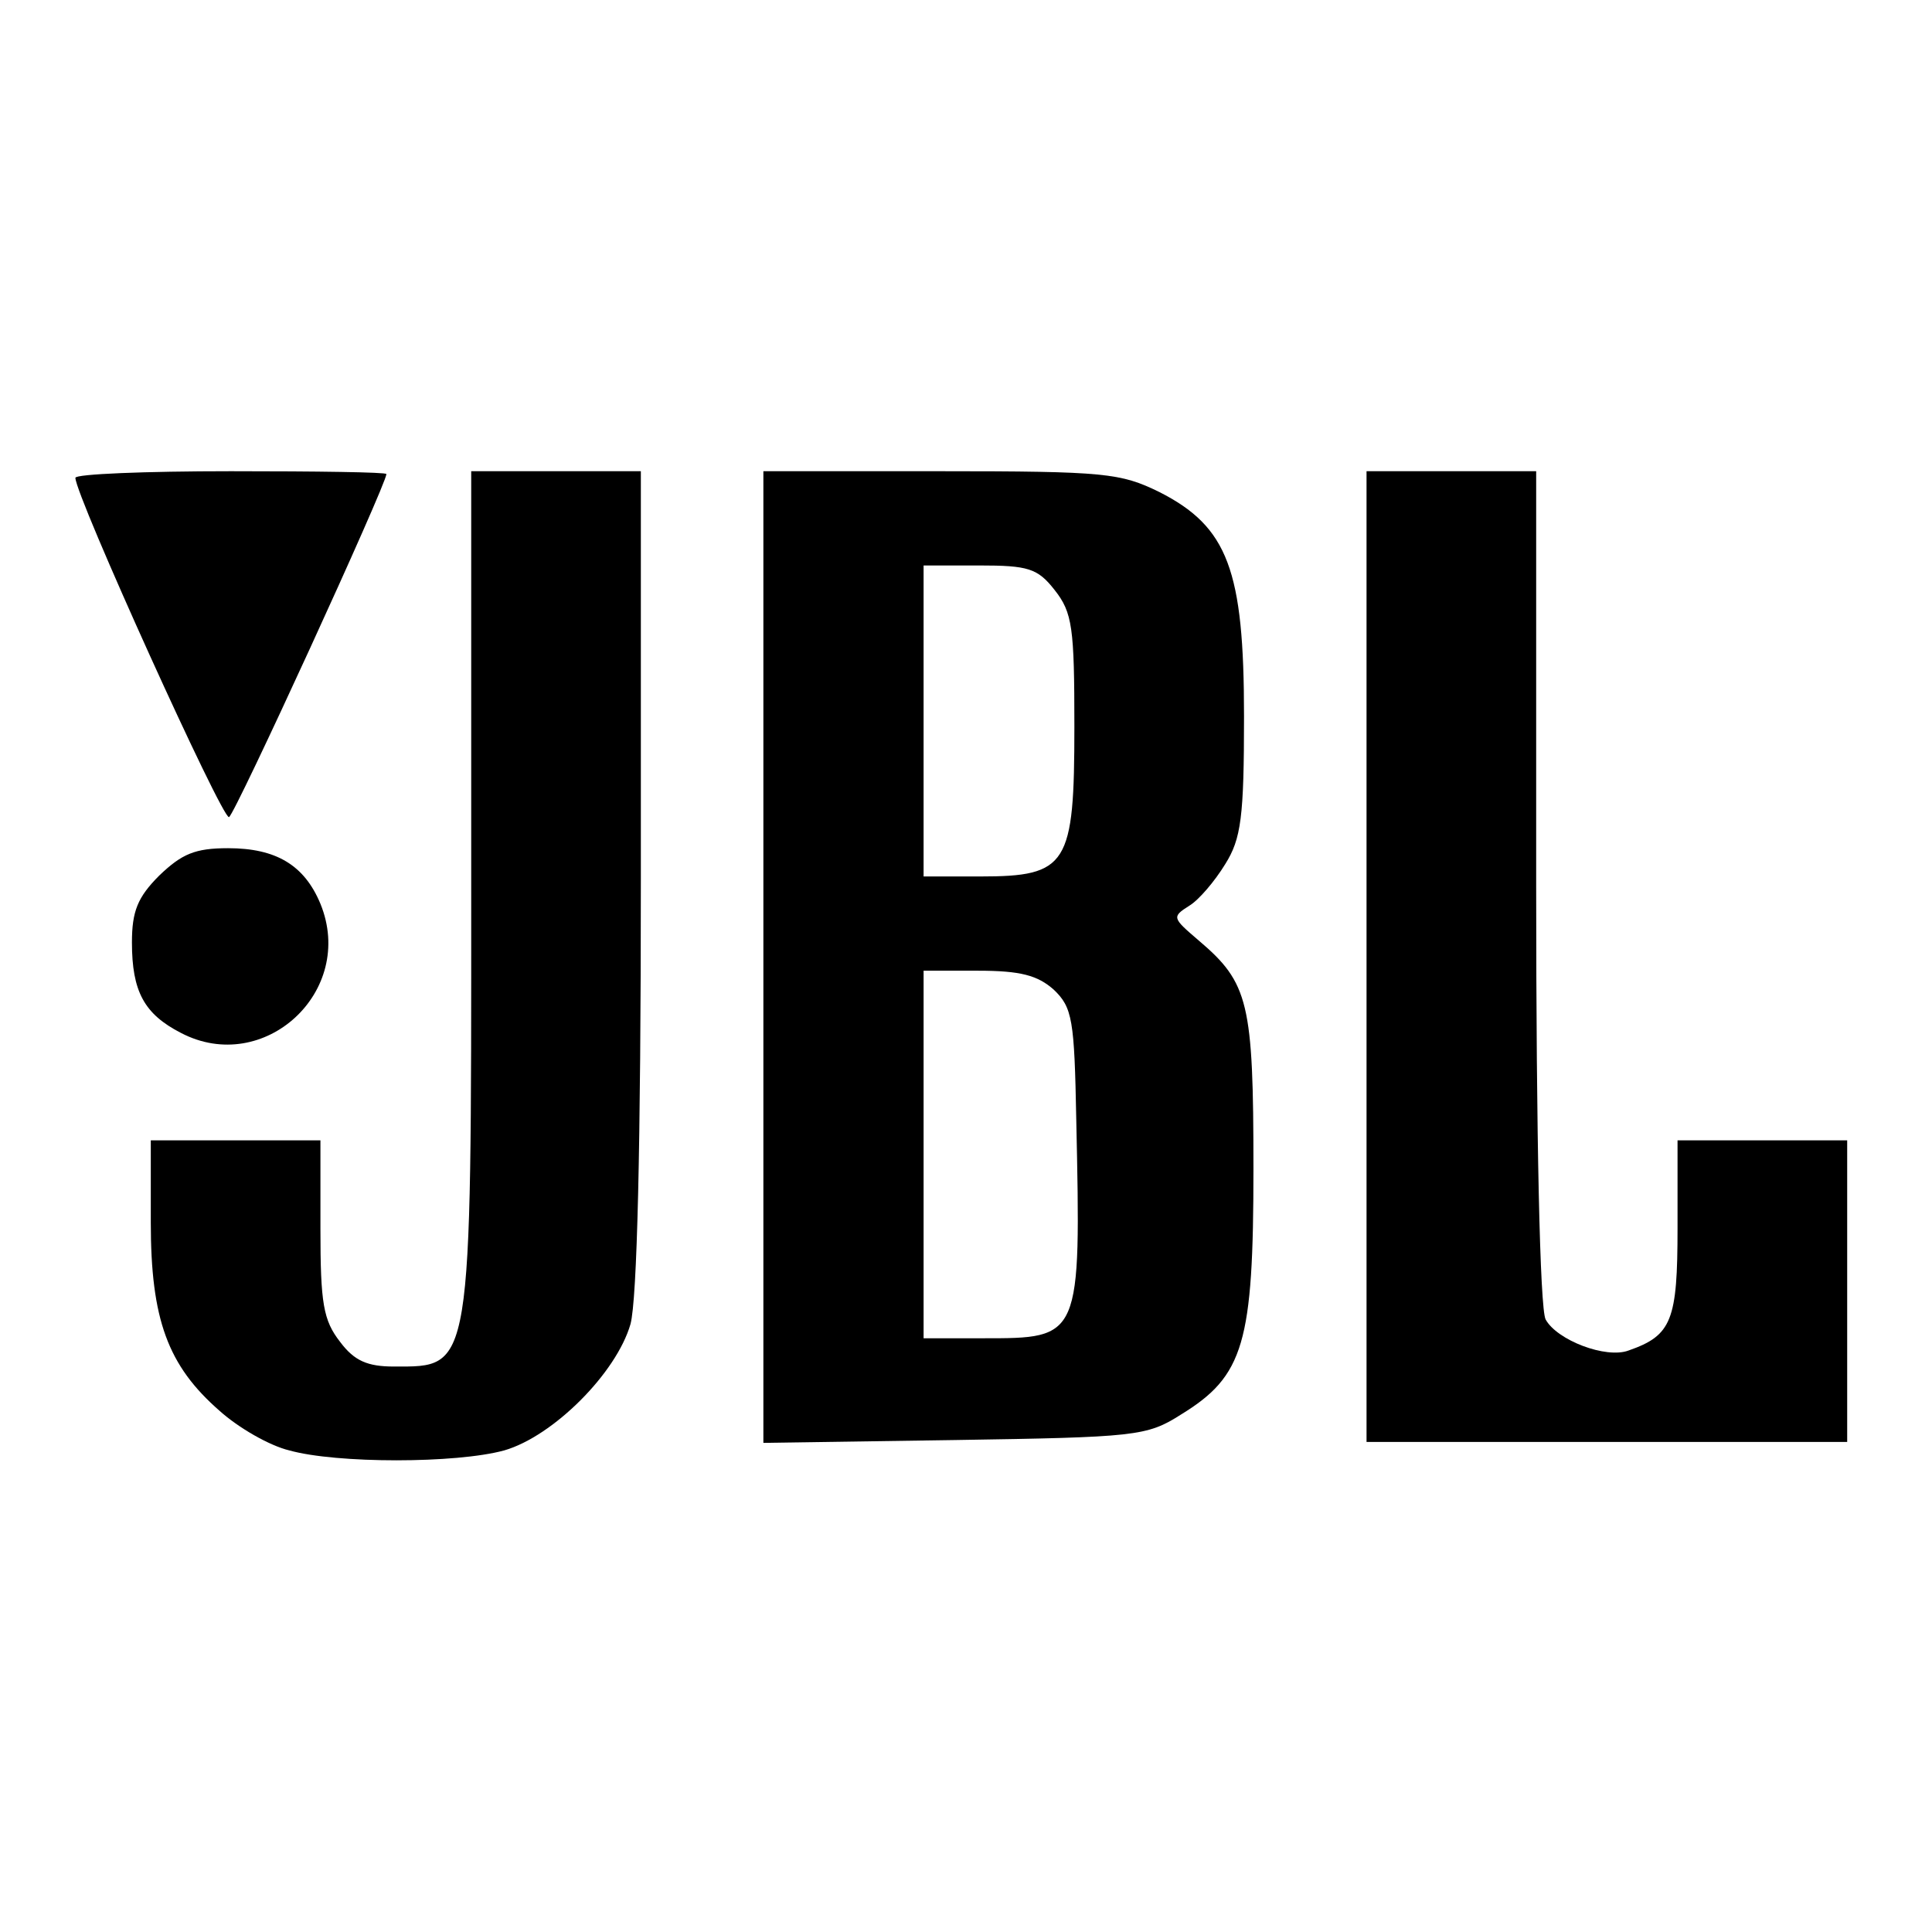 <?xml version="1.0" encoding="UTF-8" standalone="yes"?>
<svg version="1.0" xmlns="http://www.w3.org/2000/svg" width="100mm" height="100mm" viewBox="0 0 205 133" preserveAspectRatio="xMidYMid meet">
  <g transform="translate(0,133) scale(0.1,-0.1)" fill="#000000" stroke="none">
    <path d="M80 1183 c0 -19 156 -363 163 -360 6 2 167 353 167 364 0 2 -74 3
-165 3 -91 0 -165 -3 -165 -7z"/>
    <path d="M500 744 c0 -512 1 -504 -82 -504 -28 0 -42 6 -57 26 -18 23 -21 41
-21 120 l0 94 -90 0 -90 0 0 -87 c0 -103 18 -152 73 -200 20 -18 53 -37 74
-42 50 -14 177 -14 228 0 52 15 119 82 134 134 7 26 11 187 11 473 l0 432 -90
0 -90 0 0 -446z"/>
    <path d="M810 674 l0 -515 203 3 c192 3 204 4 240 27 67 41 77 76 77 261 0
176 -5 197 -58 242 -28 24 -29 25 -10 37 10 6 27 26 38 44 17 27 20 50 20 157
0 155 -17 201 -90 238 -41 20 -57 22 -232 22 l-188 0 0 -516z m309 390 c19
-24 21 -40 21 -145 0 -147 -7 -159 -100 -159 l-60 0 0 165 0 165 59 0 c52 0
62 -3 80 -26z m-1 -424 c20 -19 22 -32 24 -138 5 -233 5 -232 -99 -232 l-63 0
0 195 0 195 58 0 c45 0 63 -5 80 -20z"/>
    <path d="M1450 675 l0 -515 255 0 255 0 0 160 0 160 -90 0 -90 0 0 -93 c0 -98
-6 -114 -52 -130 -24 -9 -76 11 -88 33 -6 12 -10 191 -10 459 l0 441 -90 0
-90 0 0 -515z"/>
    <path d="M169 761 c-23 -23 -29 -38 -29 -71 0 -52 13 -76 52 -96 88 -46 186
44 148 137 -17 41 -47 59 -98 59 -35 0 -49 -6 -73 -29z"/>
  </g>
</svg>